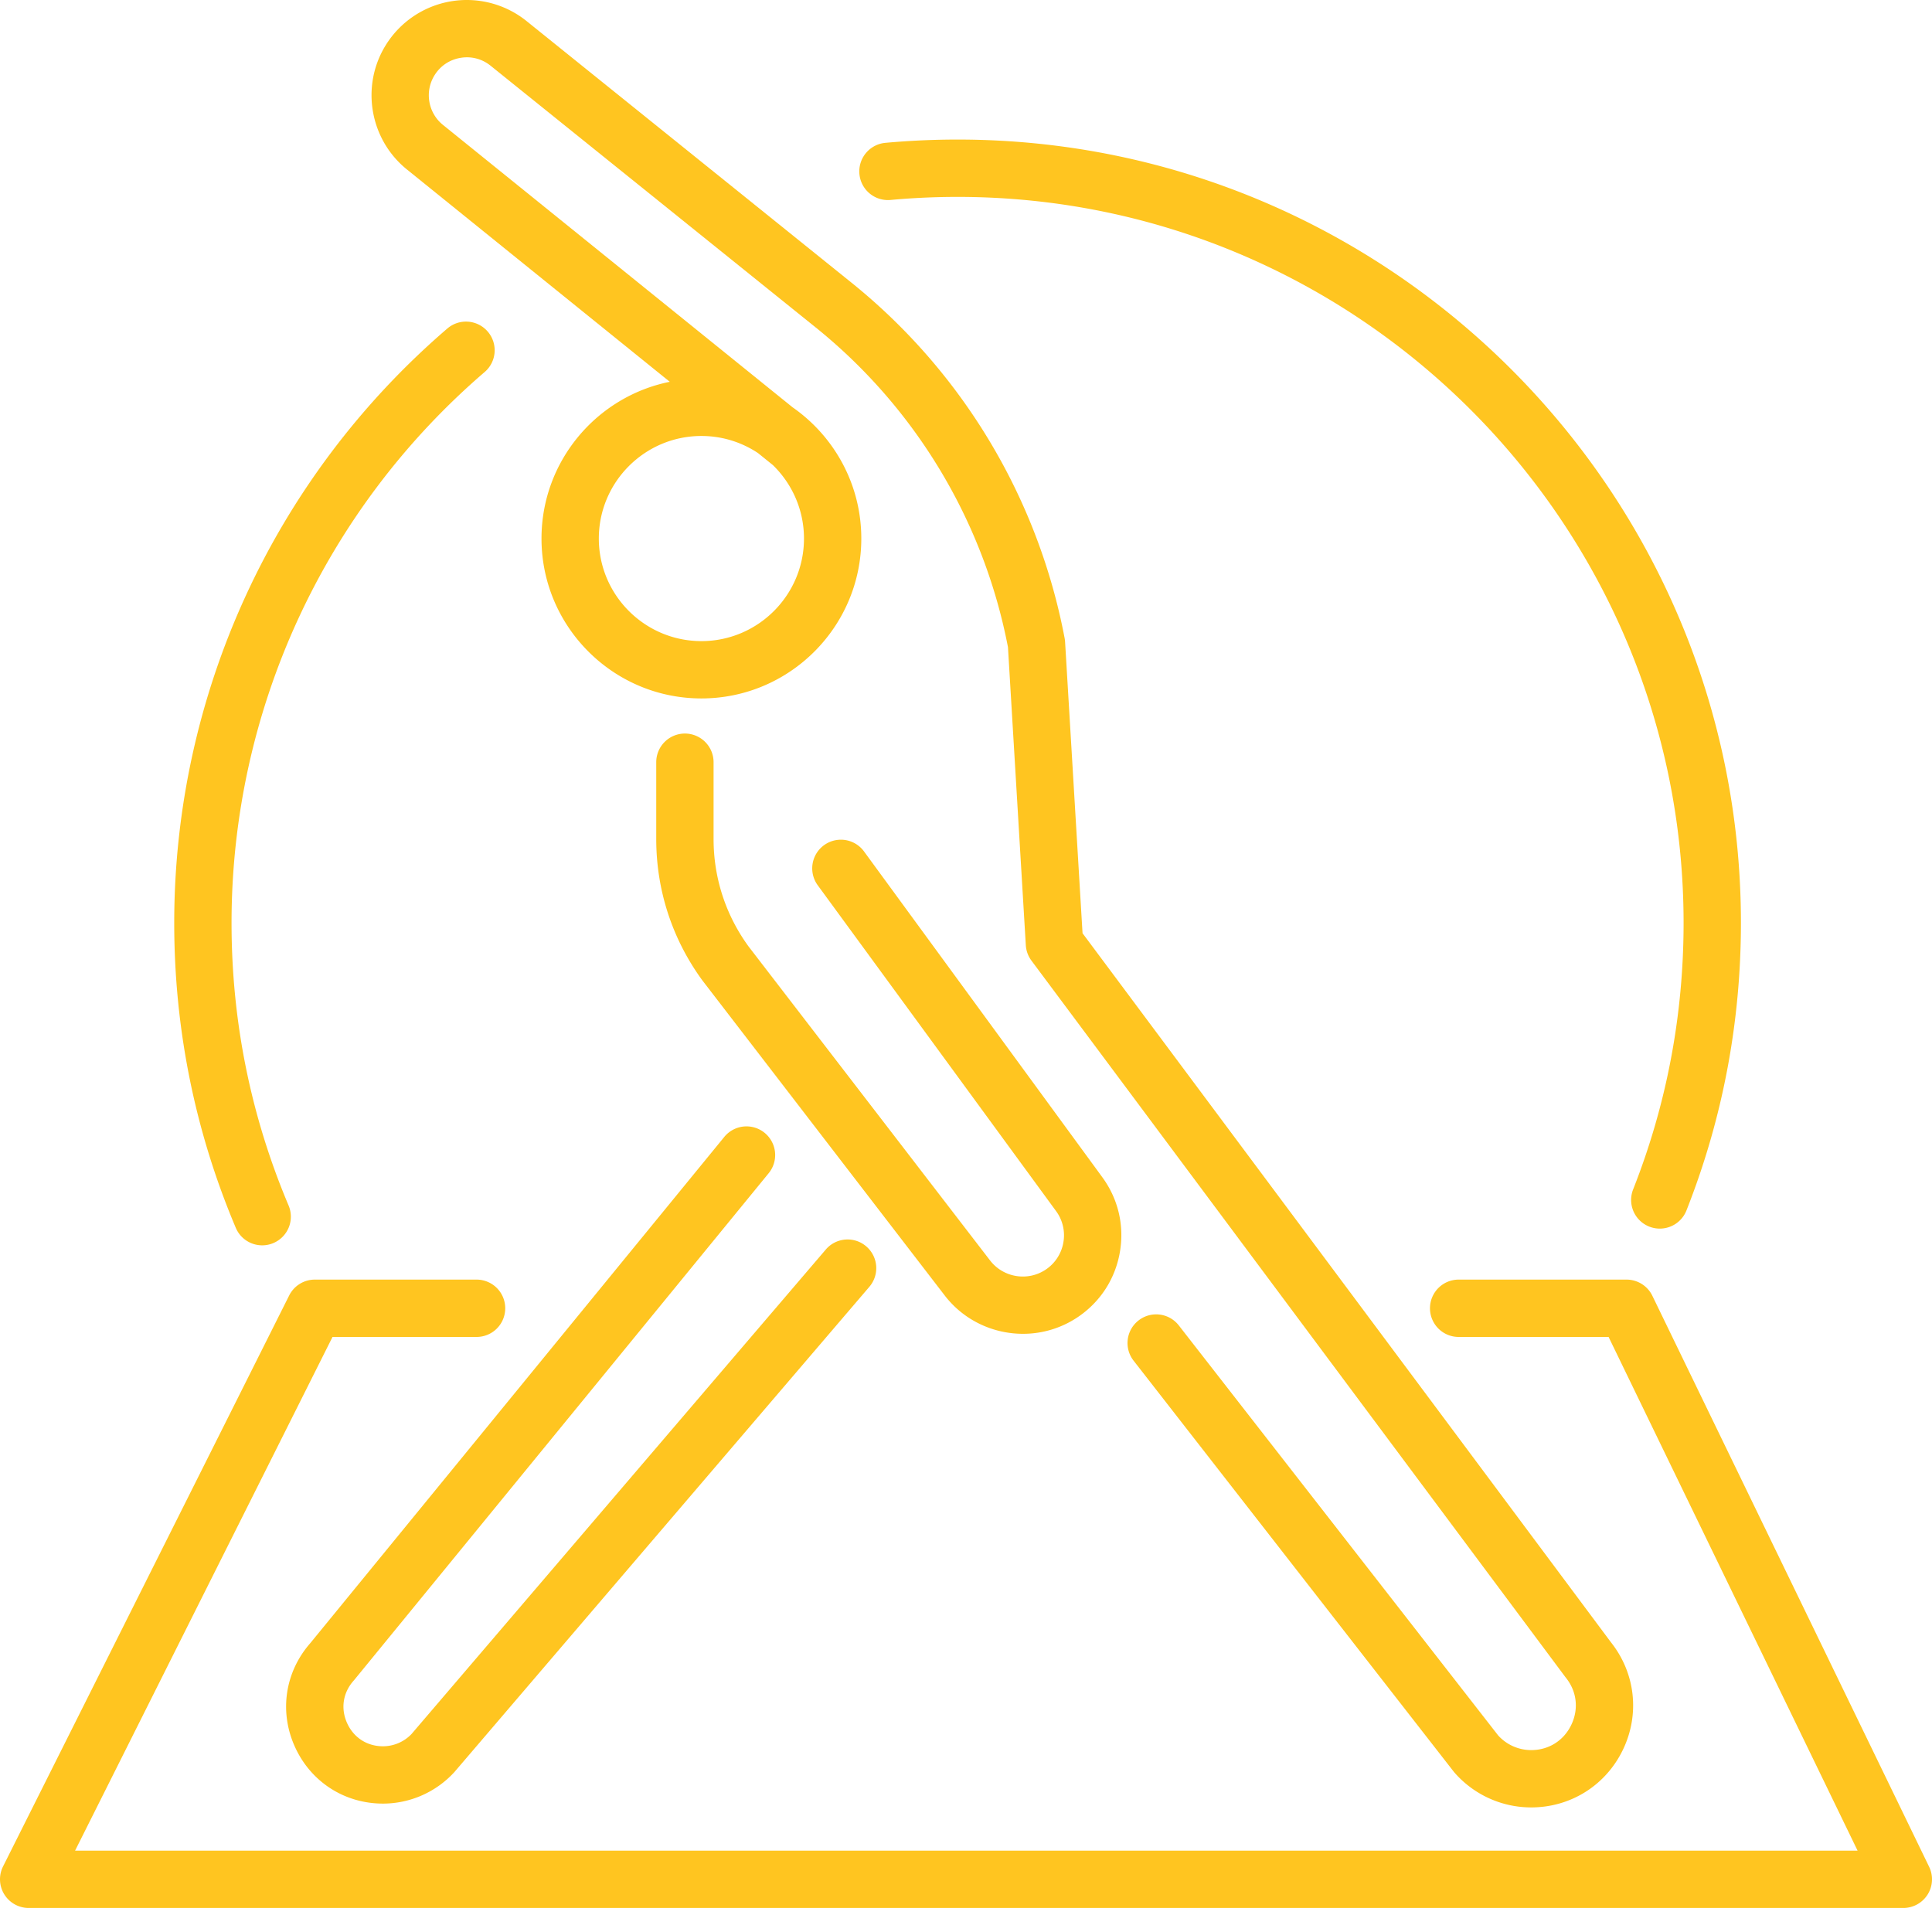 <svg class="" xml:space="preserve" style="enable-background:new 0 0 512 512" viewBox="0 0 512 512" y="0" x="0" height="512" width="512" xmlns:xlink="http://www.w3.org/1999/xlink" version="1.1" xmlns="http://www.w3.org/2000/svg"><g><path class="" data-sanitized-data-original="#000000" data-original="#000000" opacity="1" fill="#ffc520" d="M93.883 445.2 203.71 310.91a7.6 7.6 0 0 0-1.07-10.691 7.6 7.6 0 0 0-10.692 1.07L82.211 435.473c-6.688 7.64-8.258 18.117-4.086 27.386 4.191 9.325 13.148 15.114 23.367 15.114a25.69 25.69 0 0 0 18.793-8.211c.07-.074.137-.149.203-.227l109.907-128.527a7.595 7.595 0 0 0-.84-10.711c-3.184-2.727-7.98-2.352-10.707.836L109.055 459.535a10.477 10.477 0 0 1-7.563 3.246c-4.222 0-7.781-2.3-9.512-6.152-1.734-3.852-1.097-8.04 1.707-11.2.067-.074.133-.152.196-.23zM107.832 44.906 177.5 101.18c-19.367 3.902-33.996 21.043-33.996 41.543 0 23.363 19.008 42.37 42.375 42.37 23.363 0 42.375-19.007 42.375-42.37 0-14.387-7.211-27.114-18.203-34.778L117.379 33.09c-3.93-3.172-4.895-8.809-2.25-13.106 1.535-2.496 3.973-4.148 6.863-4.644 2.89-.5 5.738.238 8.024 2.078l86.148 69.355a143.725 143.725 0 0 1 50.957 84.723l4.73 78.992a7.631 7.631 0 0 0 1.493 4.086l141.453 189.809c.055.074.113.148.172.222 2.914 3.625 3.453 8.293 1.445 12.489-2.008 4.195-5.984 6.699-10.637 6.699a11.792 11.792 0 0 1-8.746-3.883l-84.636-108.66a7.593 7.593 0 0 0-10.66-1.324 7.597 7.597 0 0 0-1.329 10.66l84.79 108.851c.09.118.183.227.277.336a26.977 26.977 0 0 0 20.304 9.211c10.485 0 19.809-5.87 24.336-15.328 4.508-9.41 3.274-20.297-3.21-28.453l-140.02-187.887-4.625-77.218c-.02-.32-.059-.641-.117-.957a158.955 158.955 0 0 0-56.45-94.2L139.543 5.582A25.277 25.277 0 0 0 119.41.367a25.253 25.253 0 0 0-17.219 11.656c-6.636 10.786-4.214 24.922 5.641 32.883zm78.047 124.996c-14.988 0-27.184-12.195-27.184-27.18 0-14.988 12.196-27.183 27.184-27.183 5.539 0 10.695 1.668 14.996 4.527l3.945 3.184c5.078 4.941 8.243 11.844 8.243 19.473 0 14.988-12.196 27.18-27.184 27.18zm0 0"></path><path class="" data-sanitized-data-original="#000000" data-original="#000000" opacity="1" fill="#ffc520" d="M271.098 353.473a25.96 25.96 0 0 0 14.394-4.336c6.004-3.989 10.008-10.094 11.266-17.196 1.258-7.097-.403-14.21-4.664-20.004l-63.196-86.402a7.598 7.598 0 0 0-12.261 8.973l63.207 86.41a10.823 10.823 0 0 1 1.953 8.375 10.837 10.837 0 0 1-4.711 7.191c-4.762 3.16-11.219 2.086-14.703-2.449l-64.012-83.223c-6.062-8.324-9.266-18.167-9.266-28.468v-20.352a7.595 7.595 0 0 0-7.597-7.594 7.595 7.595 0 0 0-7.598 7.594v20.352c0 13.578 4.238 26.547 12.246 37.504.04.05.074.101.114.148l64.07 83.293c5.101 6.648 12.879 10.184 20.758 10.184zm0 0"></path><path class="" data-sanitized-data-original="#000000" data-original="#000000" opacity="1" fill="#ffc520" d="m511.238 494.719-73.347-151.324a7.597 7.597 0 0 0-6.836-4.286h-44.5a7.595 7.595 0 0 0-7.594 7.598 7.595 7.595 0 0 0 7.594 7.598h39.738l65.984 136.133H19.898l68.223-136.133h38.176a7.595 7.595 0 0 0 7.594-7.598 7.595 7.595 0 0 0-7.594-7.598H83.43a7.591 7.591 0 0 0-6.79 4.196L.806 494.629a7.6 7.6 0 0 0 .328 7.394 7.591 7.591 0 0 0 6.465 3.606h496.804a7.595 7.595 0 0 0 6.836-10.91zM69.488 330.027c.985 0 1.989-.191 2.953-.601a7.593 7.593 0 0 0 4.04-9.953c-10.032-23.72-15.118-48.914-15.118-74.891 0-56.152 24.45-109.367 67.082-145.996a7.597 7.597 0 0 0 .813-10.711 7.594 7.594 0 0 0-10.711-.812c-45.996 39.519-72.375 96.933-72.375 157.519 0 28.02 5.488 55.207 16.316 80.809a7.596 7.596 0 0 0 7 4.636zM236.012 52.988a196 196 0 0 1 17.754-.808c106.093 0 192.402 86.312 192.402 192.402 0 24.387-4.496 48.148-13.371 70.625a7.594 7.594 0 0 0 7.062 10.387 7.595 7.595 0 0 0 7.067-4.809c9.582-24.258 14.437-49.898 14.437-76.203 0-114.469-93.125-207.598-207.597-207.598-6.38 0-12.82.297-19.141.871a7.599 7.599 0 0 0-6.871 8.258 7.588 7.588 0 0 0 8.258 6.875zm0 0"></path></g></svg>
